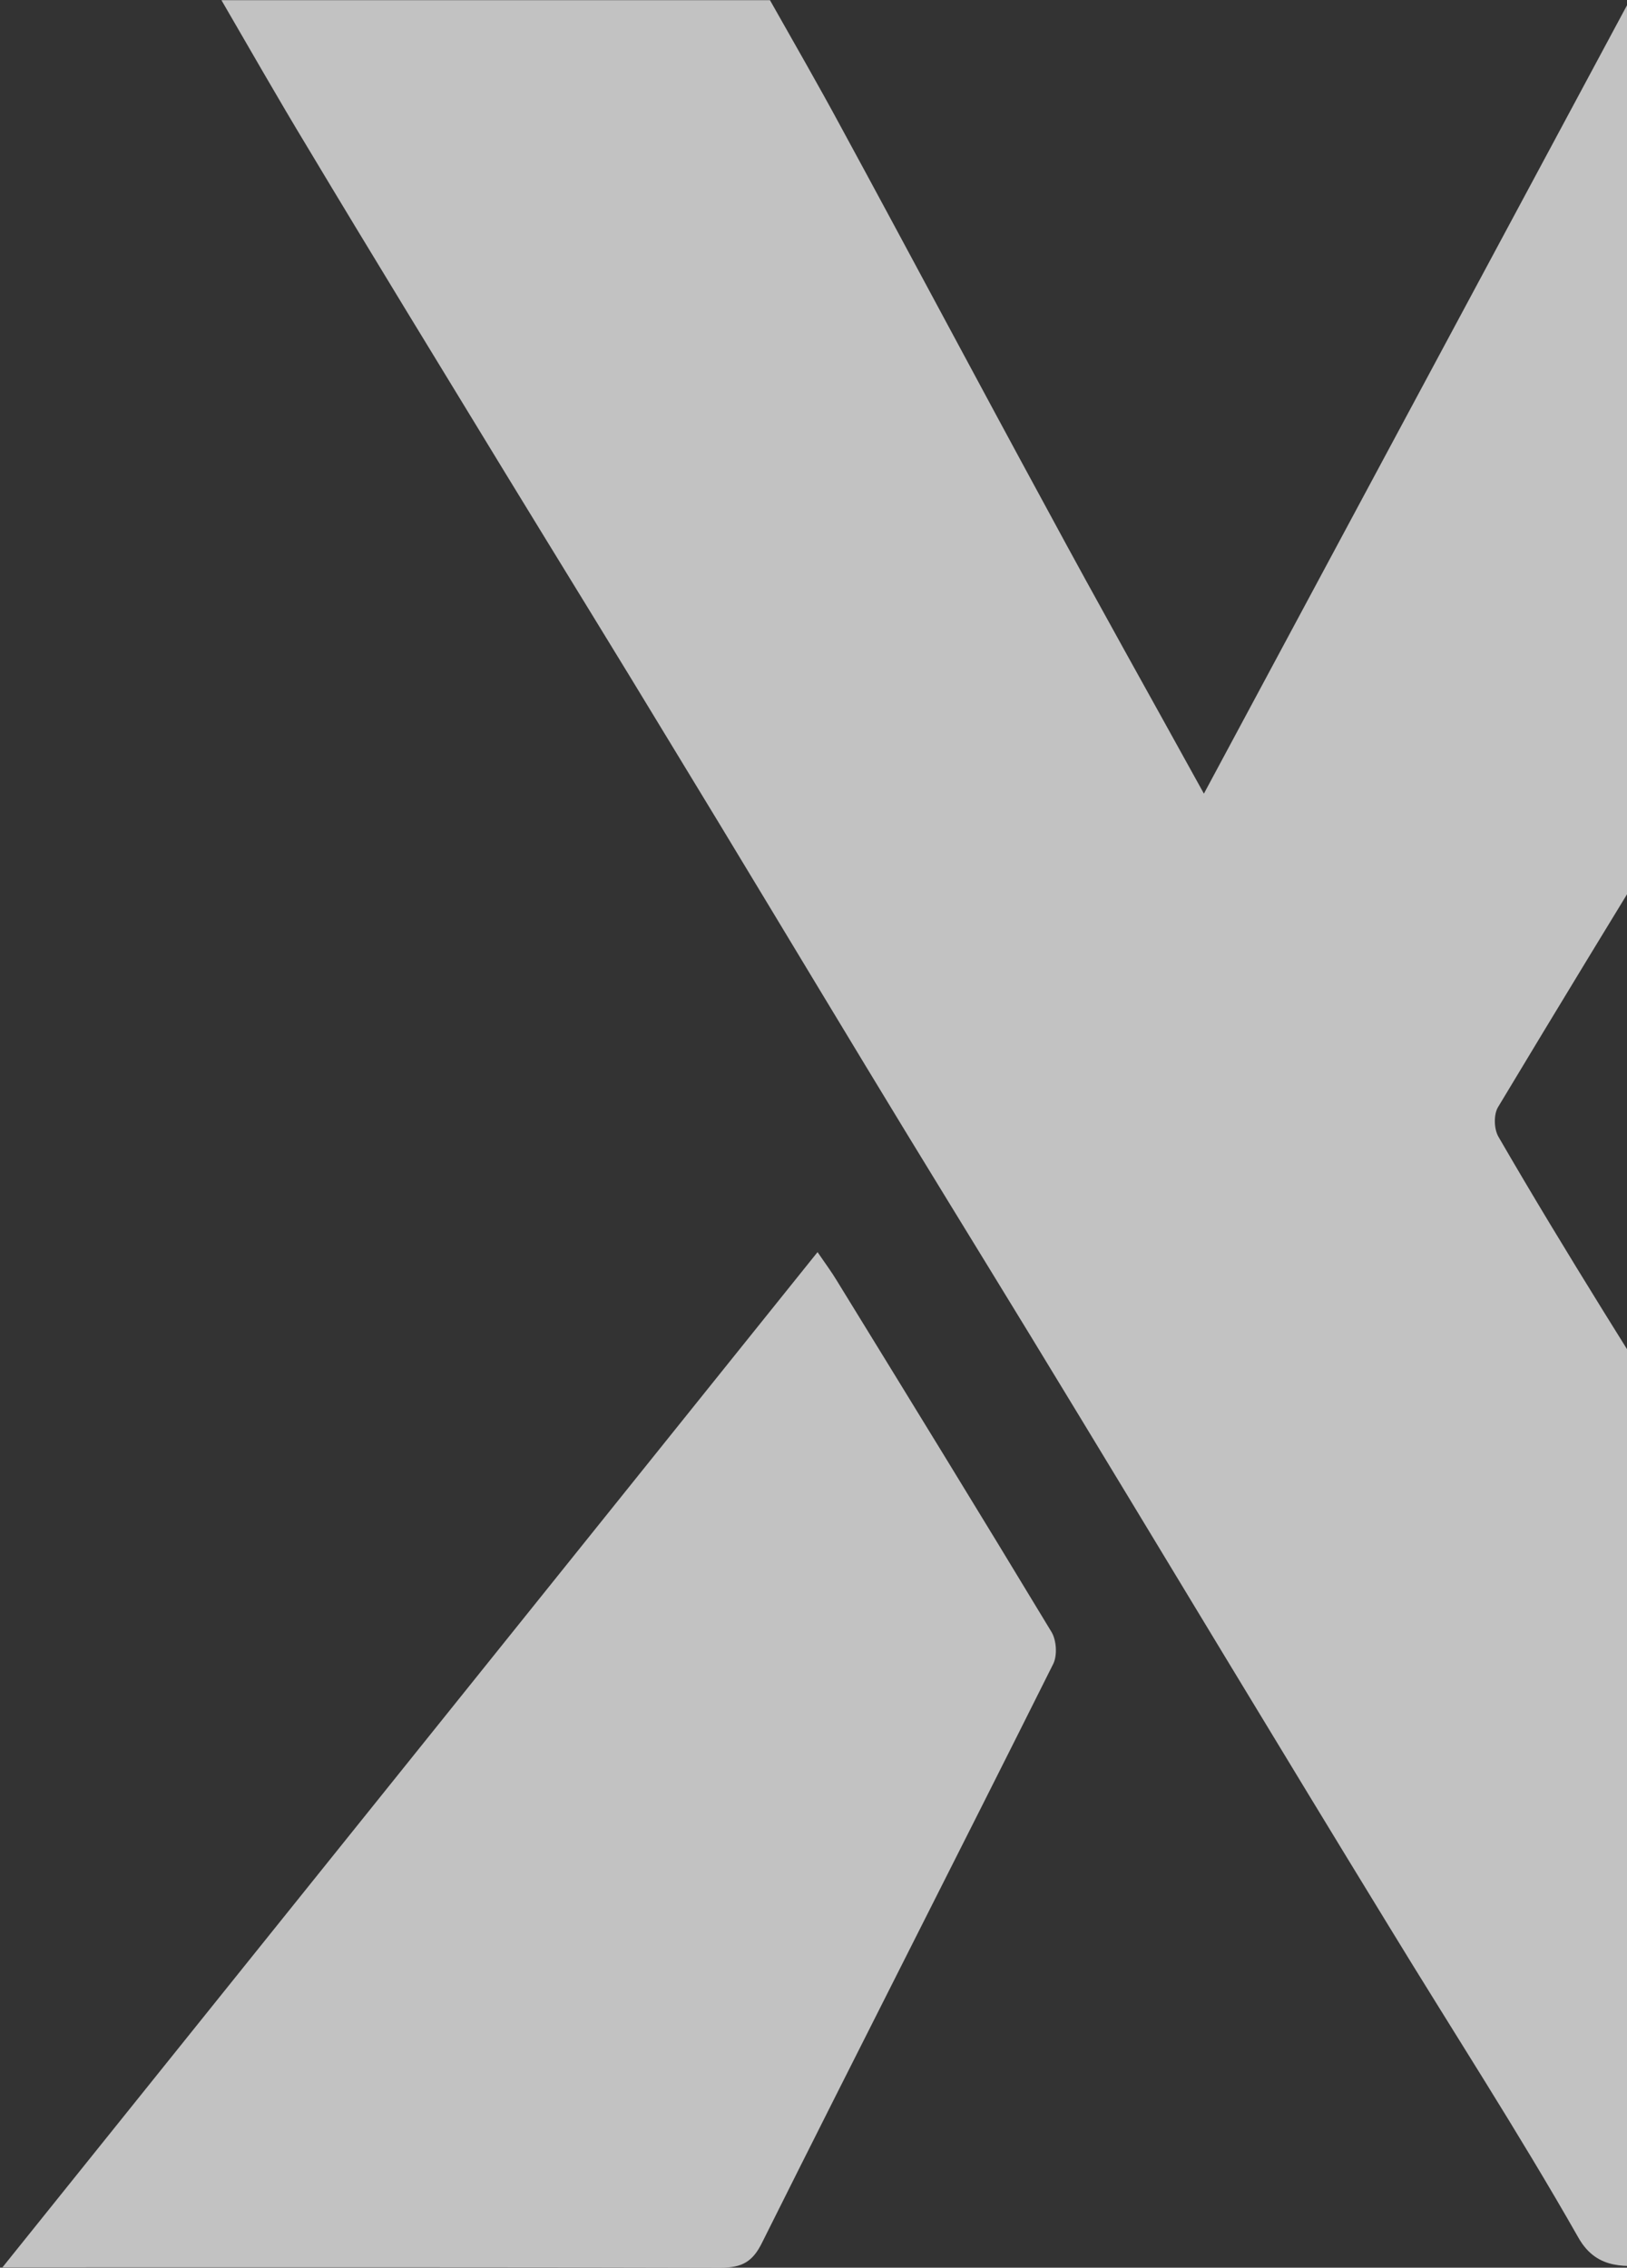<svg width="516" height="719" viewBox="0 0 516 719" fill="none" xmlns="http://www.w3.org/2000/svg">
<rect x="0" y="0" width="516" height="719" fill="#333333" stroke="none"/>
<path opacity="0.7" d="M259.282 397C173.311 504.128 87.77 610.59 0.794 718.873C6.104 718.873 8.831 718.873 11.702 718.873C84.038 718.873 156.233 718.794 228.569 719C235.315 719.026 238.758 717.127 241.773 710.892C272.343 649.669 303.489 588.702 334.06 527.504C335.352 524.811 335.064 520.063 333.485 517.446C310.952 480.137 288.131 443.034 265.311 405.904C263.732 403.287 261.866 400.772 259.282 397Z" fill="white"/>
<path opacity="0.7" d="M70.226 0.052C79.239 15.544 88.109 31.138 97.408 46.502C118.152 81.122 139.325 115.639 160.355 150.156C177.809 178.733 195.406 207.182 212.717 235.784C233.461 269.79 253.918 303.922 274.519 337.928C291.829 366.556 309.426 395.03 326.88 423.633C347.767 457.894 368.51 492.232 389.254 526.519C406.279 554.609 423.303 582.699 440.47 610.714C460.499 643.592 481.53 675.959 500.557 709.426C506.709 720.36 516.437 718.26 523.733 718.388C580.385 719.336 637.037 718.9 696.121 718.9C690.828 709.681 686.536 701.642 681.672 693.908C653.203 648.022 624.591 602.187 596.121 556.325C566.794 509.415 537.609 462.555 508.424 415.592C497.122 397.335 485.964 378.975 475.235 360.437C473.804 358.003 473.661 353.42 475.092 351.038C493.976 319.619 513.003 288.355 532.173 257.141C555.063 220.011 578.095 183.009 600.985 145.905C628.453 101.274 655.921 56.616 683.246 11.908C685.535 8.194 686.965 3.969 688.825 0C631.457 0.052 574.089 0.052 516.865 0.052C471.943 83.733 427.023 167.441 381.815 251.635C364.934 221.035 348.196 191.281 332.03 161.321C310.141 121.093 288.681 80.687 266.793 40.408C259.497 26.862 251.772 13.495 244.19 0.052C186.249 0.052 128.166 0.052 70.226 0.052Z" fill="white"/>
</svg>
